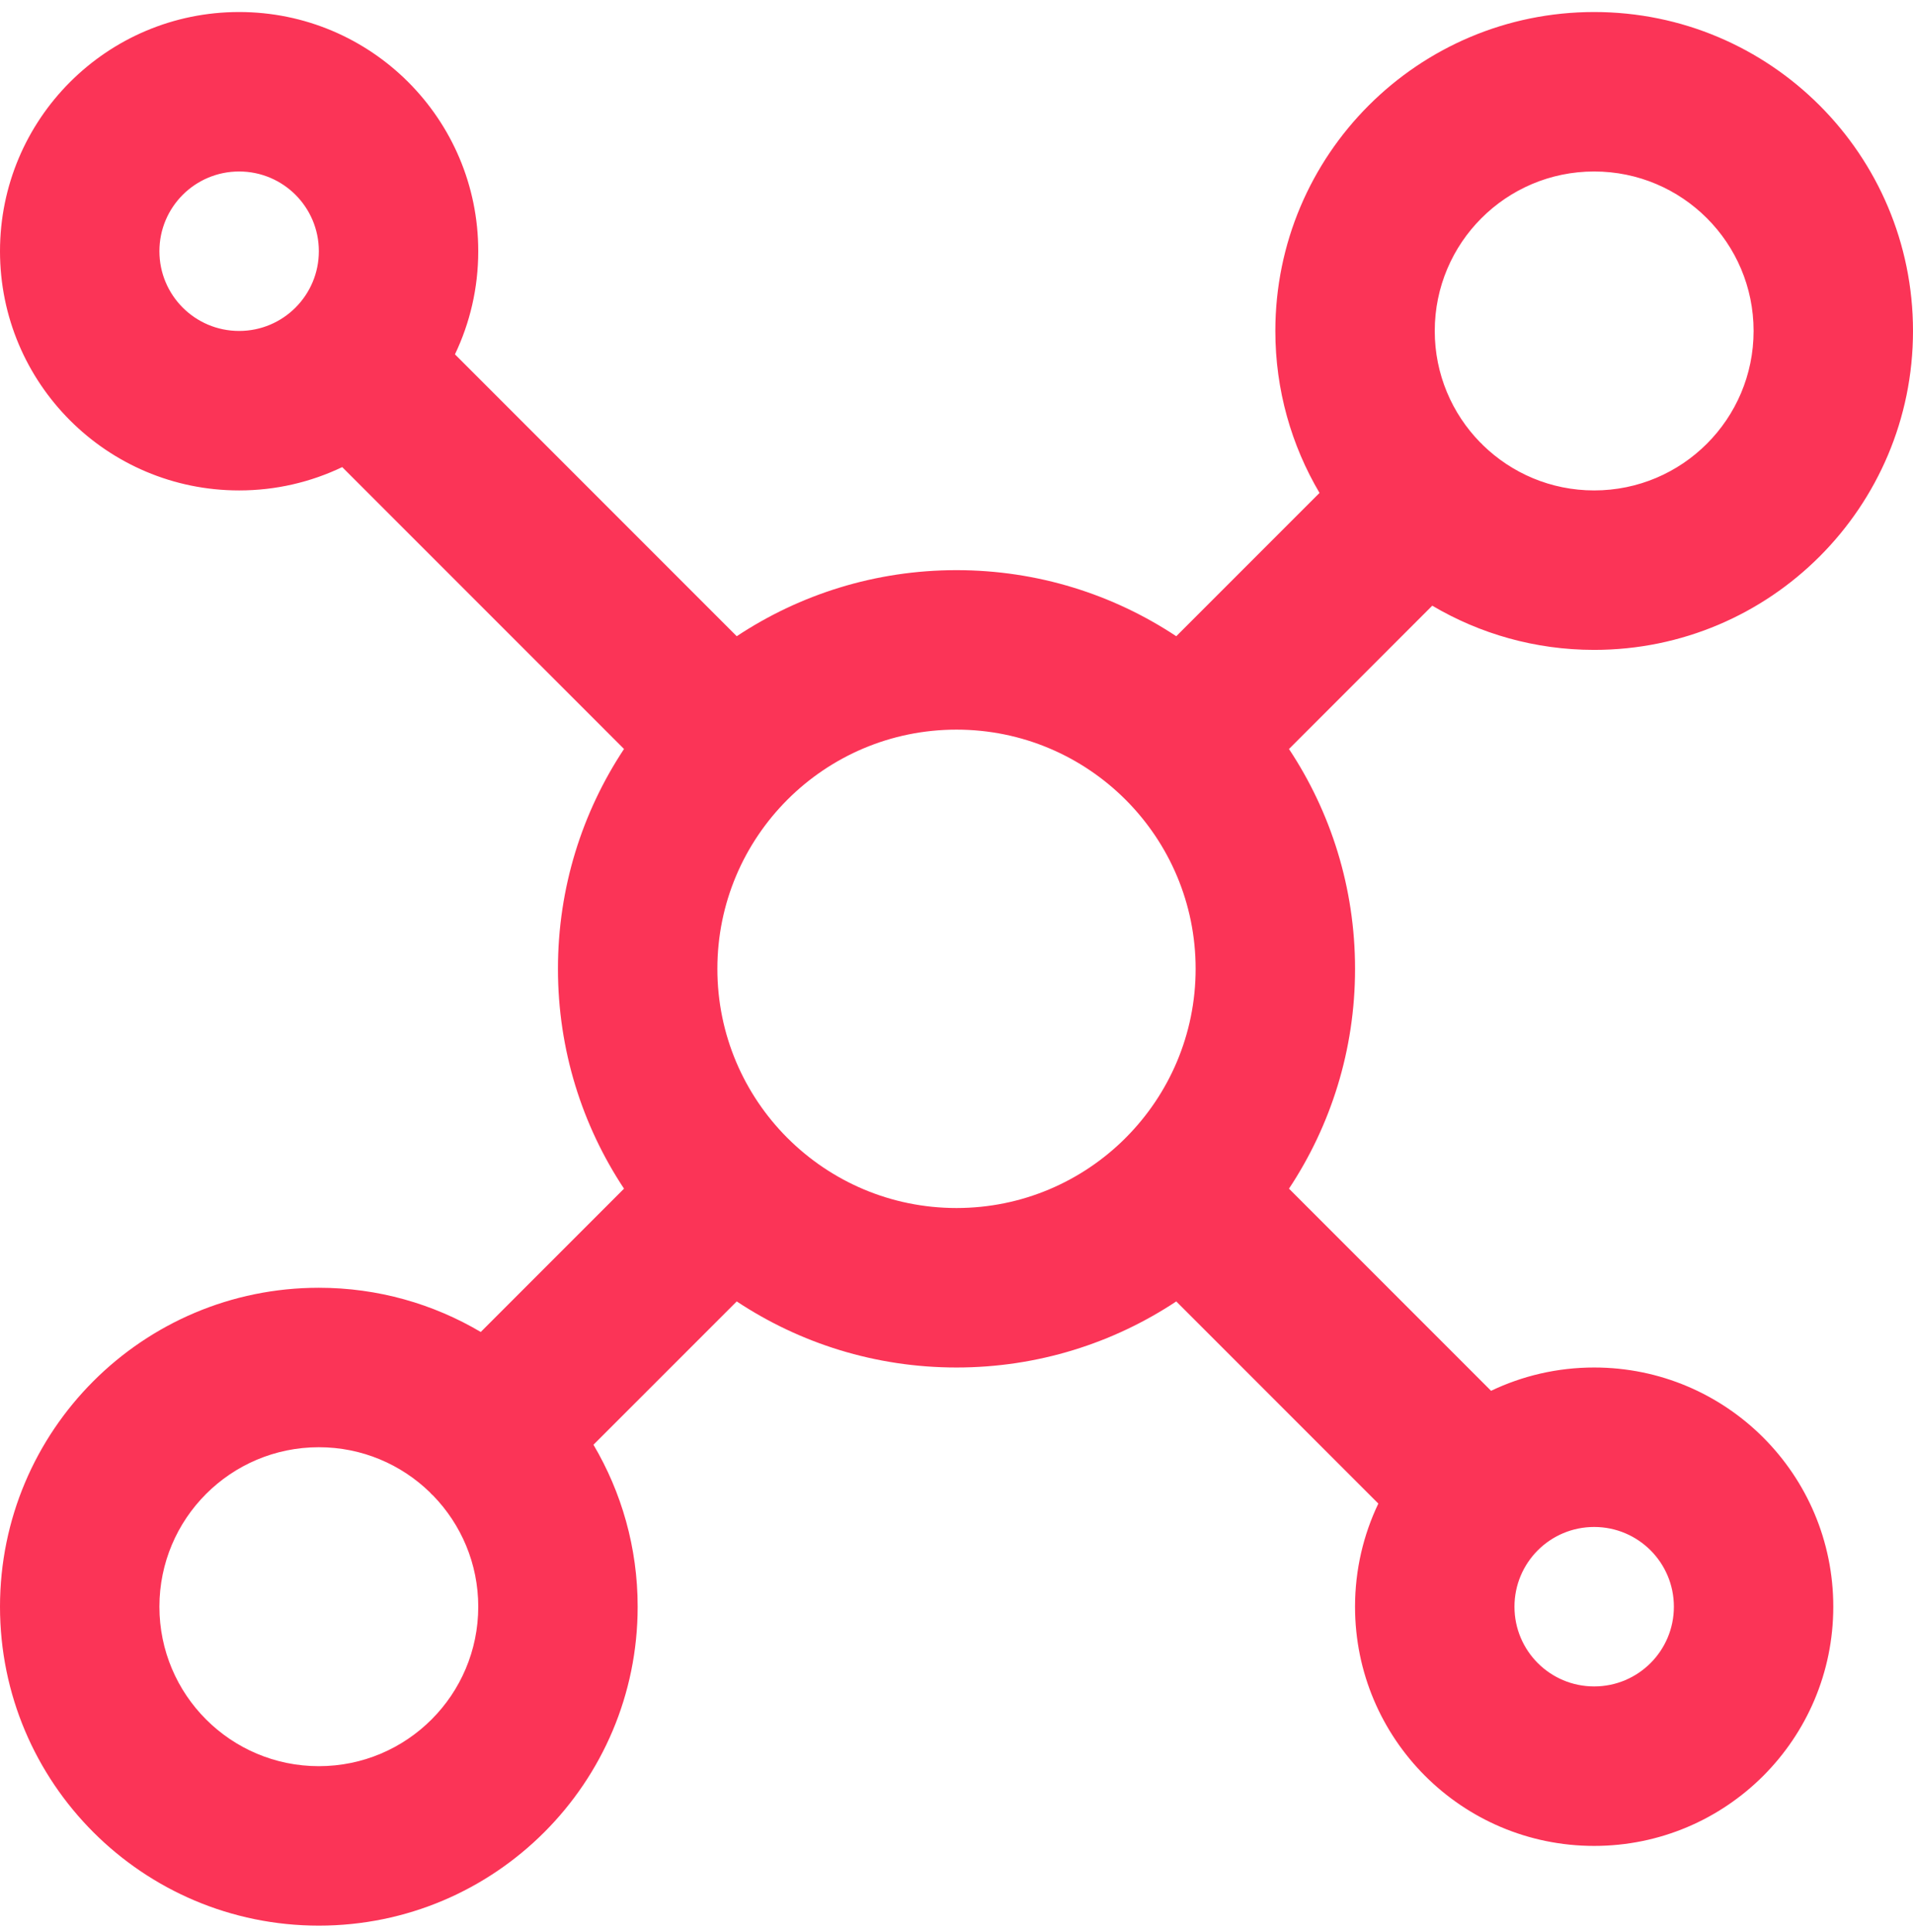 <svg width="106" height="107" viewBox="0 0 106 107" fill="none" xmlns="http://www.w3.org/2000/svg">
<g id="Group">
<path id="Vector" d="M88.333 75.749C86.287 75.749 84.35 76.213 82.621 77.04L71.423 65.843C73.736 62.352 75.084 58.166 75.084 53.666C75.084 49.165 73.736 44.979 71.423 41.489L79.362 33.55C81.992 35.104 85.057 35.999 88.333 35.999C98.091 35.999 106 28.09 106 18.332C106 8.575 98.091 0.666 88.333 0.666C78.576 0.666 70.667 8.575 70.667 18.332C70.667 21.608 71.562 24.674 73.115 27.304L65.177 35.242C61.686 32.93 57.501 31.582 53 31.582C48.499 31.582 44.314 32.93 40.823 35.242L25.209 19.628C26.036 17.898 26.5 15.961 26.5 13.915C26.5 6.596 20.57 0.666 13.25 0.666C5.93 0.666 0 6.596 0 13.915C0 21.235 5.93 27.166 13.25 27.166C15.296 27.166 17.233 26.701 18.962 25.874L34.577 41.488C32.264 44.979 30.916 49.165 30.916 53.665C30.916 58.166 32.264 62.352 34.577 65.843L26.639 73.781C24.009 72.227 20.943 71.332 17.667 71.332C7.909 71.332 0 79.241 0 88.999C0 98.757 7.909 106.665 17.667 106.665C27.424 106.665 35.333 98.756 35.333 88.999C35.333 85.722 34.438 82.657 32.884 80.027L40.823 72.089C44.314 74.401 48.499 75.749 53 75.749C57.5 75.749 61.686 74.401 65.177 72.089L76.374 83.286C75.547 85.016 75.083 86.953 75.083 88.999C75.083 96.318 81.013 102.249 88.333 102.249C95.652 102.249 101.583 96.318 101.583 88.999C101.583 81.679 95.653 75.749 88.333 75.749ZM88.333 9.499C93.212 9.499 97.167 13.453 97.167 18.332C97.167 23.212 93.212 27.166 88.333 27.166C85.932 27.166 83.757 26.206 82.165 24.652C82.14 24.626 82.118 24.599 82.093 24.573C82.067 24.547 82.039 24.526 82.013 24.501C80.459 22.909 79.5 20.733 79.5 18.332C79.5 13.453 83.454 9.499 88.333 9.499ZM8.833 13.915C8.833 11.474 10.809 9.499 13.25 9.499C15.691 9.499 17.667 11.474 17.667 13.915C17.667 15.132 17.175 16.233 16.381 17.031C16.378 17.034 16.375 17.036 16.373 17.039C16.37 17.041 16.368 17.044 16.365 17.047C15.567 17.841 14.466 18.332 13.25 18.332C10.809 18.332 8.833 16.357 8.833 13.915ZM17.667 97.832C12.787 97.832 8.833 93.878 8.833 88.999C8.833 84.119 12.787 80.165 17.667 80.165C20.058 80.165 22.227 81.117 23.817 82.661C23.848 82.693 23.874 82.728 23.906 82.759C23.937 82.791 23.972 82.818 24.004 82.848C25.548 84.439 26.5 86.607 26.5 88.999C26.5 93.878 22.546 97.832 17.667 97.832ZM43.642 63.044C43.638 63.041 43.635 63.037 43.632 63.034C43.628 63.03 43.624 63.027 43.621 63.024C41.229 60.627 39.75 57.319 39.75 53.665C39.75 46.348 45.683 40.416 53 40.416C56.644 40.416 59.944 41.888 62.34 44.269C62.349 44.278 62.357 44.289 62.367 44.298C62.376 44.308 62.387 44.316 62.396 44.325C64.778 46.721 66.25 50.021 66.25 53.665C66.25 57.307 64.78 60.604 62.402 62.999C62.391 63.011 62.378 63.02 62.366 63.032C62.355 63.044 62.345 63.056 62.334 63.068C59.939 65.445 56.641 66.915 53 66.915C49.347 66.915 46.039 65.436 43.642 63.044ZM88.333 93.415C85.892 93.415 83.917 91.44 83.917 88.999C83.917 87.782 84.408 86.682 85.202 85.883C85.205 85.88 85.208 85.878 85.21 85.876C85.213 85.873 85.215 85.87 85.218 85.867C86.016 85.073 87.117 84.582 88.333 84.582C90.775 84.582 92.75 86.557 92.75 88.999C92.75 91.44 90.774 93.415 88.333 93.415Z" fill="#FB3457"/>
</g>
</svg>
